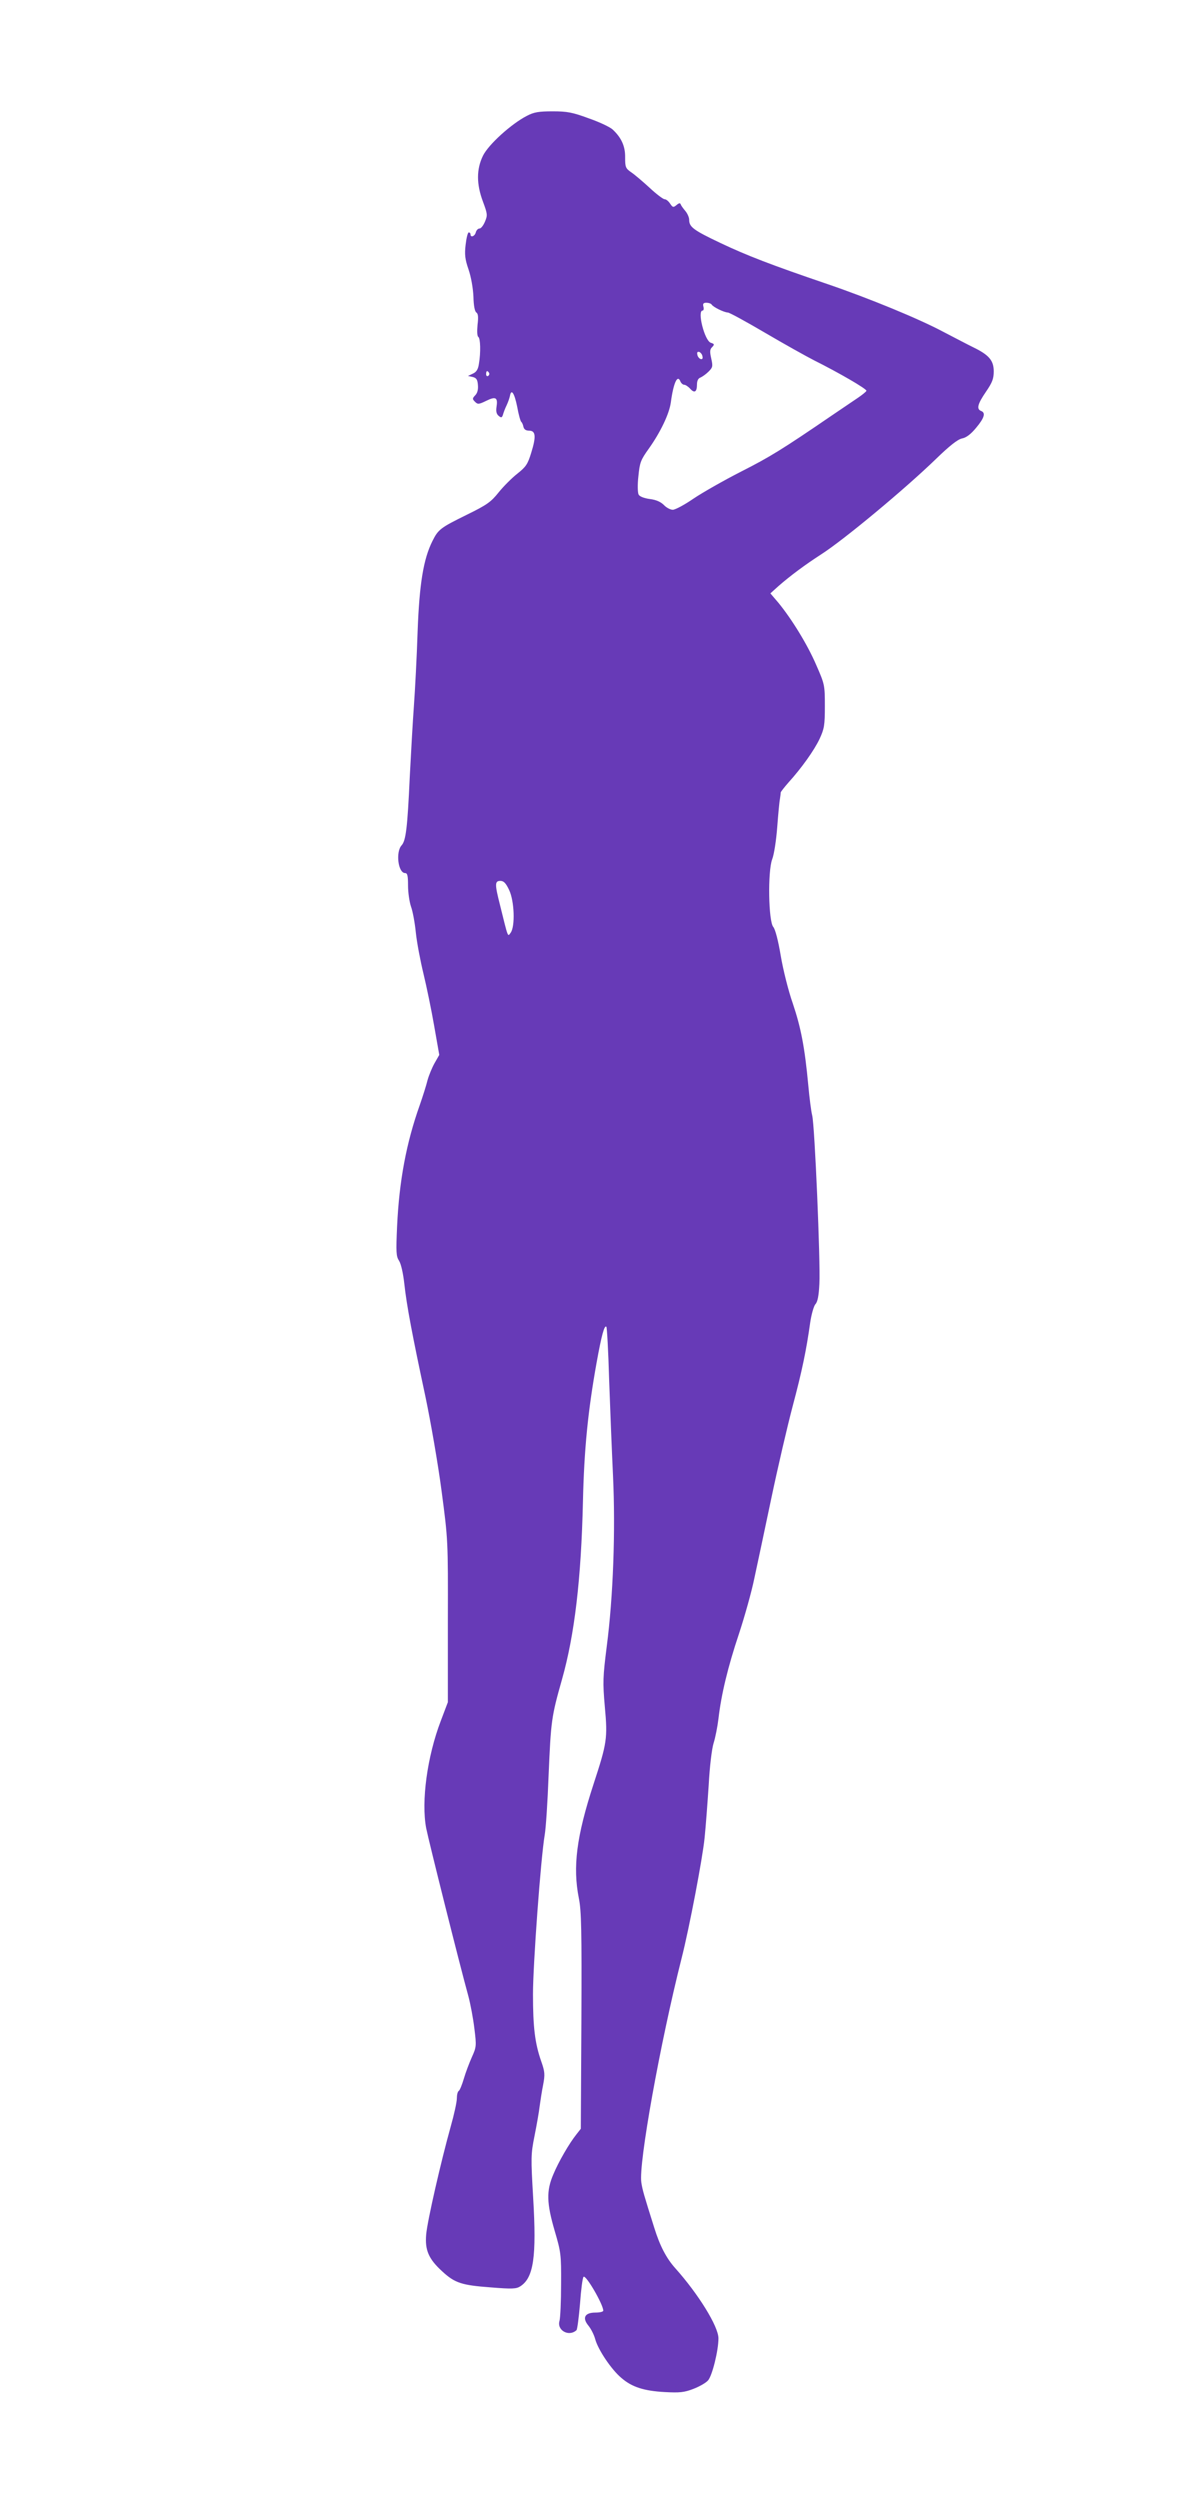 <?xml version="1.0" standalone="no"?>
<!DOCTYPE svg PUBLIC "-//W3C//DTD SVG 20010904//EN"
 "http://www.w3.org/TR/2001/REC-SVG-20010904/DTD/svg10.dtd">
<svg version="1.0" xmlns="http://www.w3.org/2000/svg"
 width="608pt" height="1280pt" viewBox="0 0 608 1280"
 preserveAspectRatio="xMidYMid meet">
<g transform="translate(0,1280) scale(0.1,-0.1)"
fill="#673ab7" stroke="none">
<path d="M2699 12207 c-80 -41 -197 -147 -225 -204 -34 -69 -34 -146 0 -236
23 -62 24 -69 10 -102 -8 -19 -20 -35 -28 -35 -8 0 -16 -9 -19 -20 -5 -20 -27
-28 -27 -10 0 6 -4 10 -9 10 -5 0 -12 -28 -16 -63 -6 -50 -3 -75 15 -127 13
-38 23 -95 25 -139 1 -47 7 -76 15 -81 9 -6 11 -23 6 -63 -3 -34 -2 -58 4 -62
11 -7 13 -80 3 -138 -4 -28 -13 -42 -31 -50 l-25 -12 24 -5 c19 -5 25 -13 27
-42 2 -23 -3 -41 -14 -52 -15 -16 -15 -19 -1 -33 14 -14 19 -14 58 5 49 24 60
17 52 -33 -3 -21 0 -35 11 -44 13 -11 17 -10 22 5 3 11 11 33 19 49 8 17 15
38 17 48 7 39 23 14 37 -55 7 -40 17 -75 21 -78 4 -3 9 -14 11 -25 3 -13 12
-20 29 -20 34 0 37 -29 11 -113 -18 -59 -27 -72 -71 -107 -28 -22 -71 -65 -96
-96 -39 -49 -60 -64 -162 -114 -136 -67 -147 -75 -177 -135 -46 -92 -67 -218
-76 -465 -4 -126 -13 -297 -19 -380 -6 -82 -15 -244 -21 -360 -12 -264 -20
-329 -42 -353 -31 -34 -18 -142 18 -142 12 0 15 -14 15 -64 0 -35 7 -83 15
-107 9 -24 20 -84 25 -134 5 -49 23 -144 39 -210 16 -66 41 -187 55 -268 l26
-148 -24 -42 c-13 -23 -29 -62 -36 -87 -6 -25 -24 -82 -40 -128 -69 -194 -105
-387 -116 -619 -6 -134 -5 -155 10 -178 10 -15 21 -64 27 -118 12 -111 41
-264 108 -577 27 -129 65 -347 83 -485 33 -249 33 -252 32 -665 l0 -415 -36
-95 c-70 -183 -101 -413 -75 -550 14 -70 170 -693 216 -860 11 -41 25 -116 31
-167 11 -88 10 -94 -13 -145 -13 -29 -32 -79 -41 -110 -9 -31 -21 -60 -26 -63
-6 -3 -10 -21 -10 -39 0 -18 -14 -82 -31 -142 -50 -179 -120 -484 -126 -554
-7 -80 12 -125 82 -189 65 -60 100 -71 248 -82 111 -9 132 -8 153 6 67 44 83
149 65 452 -12 207 -12 223 7 318 11 55 23 123 26 150 4 28 11 77 18 111 10
53 9 67 -10 121 -32 92 -42 173 -42 343 0 152 40 697 60 815 6 33 15 170 20
305 12 280 14 299 69 493 64 227 98 512 107 912 6 262 25 459 70 709 25 139
40 194 50 183 3 -3 10 -124 14 -269 5 -144 14 -367 20 -495 13 -280 1 -617
-32 -871 -20 -159 -21 -184 -10 -310 15 -163 11 -186 -58 -397 -87 -267 -107
-423 -75 -584 13 -64 15 -163 13 -628 l-3 -552 -22 -28 c-37 -46 -92 -141
-119 -206 -36 -84 -34 -147 7 -288 32 -109 34 -121 33 -274 0 -88 -4 -172 -8
-187 -15 -49 48 -84 87 -48 4 4 12 65 18 136 5 71 13 132 18 137 12 12 101
-142 101 -173 0 -6 -18 -10 -40 -10 -55 0 -69 -27 -36 -67 13 -16 29 -47 35
-70 15 -54 82 -154 133 -197 54 -47 115 -67 223 -73 76 -4 99 -2 146 16 31 12
65 31 76 44 21 24 53 152 53 215 0 61 -103 227 -221 359 -45 50 -79 114 -108
208 -53 168 -60 192 -66 231 -15 95 96 712 206 1147 40 157 108 515 118 617 6
58 15 179 21 270 5 95 16 186 25 215 9 28 20 84 25 125 14 123 48 265 105 435
29 88 65 216 79 285 15 69 54 253 87 410 33 157 82 368 109 470 49 184 70 287
90 429 6 41 18 83 26 93 12 12 18 44 21 105 6 108 -24 815 -37 863 -5 19 -14
89 -20 155 -18 192 -37 292 -79 417 -23 65 -50 174 -62 245 -13 78 -28 135
-38 147 -25 28 -29 284 -6 346 10 25 21 99 26 165 5 66 11 131 14 145 2 14 4
28 4 33 1 4 18 26 39 50 68 75 132 165 160 224 24 52 27 69 27 168 0 108 -1
112 -44 210 -45 105 -126 236 -194 319 l-41 48 41 37 c63 55 139 111 218 162
116 74 430 335 590 490 69 67 110 99 132 104 22 4 46 22 73 55 42 50 50 77 25
86 -24 10 -18 35 25 98 33 48 40 67 40 105 0 56 -25 84 -105 123 -27 13 -97
50 -155 80 -124 66 -374 169 -590 243 -291 99 -415 147 -550 211 -139 66 -160
82 -160 119 0 12 -9 32 -19 44 -11 13 -22 28 -24 34 -3 9 -9 8 -22 -3 -16 -13
-19 -13 -33 8 -8 12 -20 22 -28 22 -7 0 -42 26 -76 58 -35 32 -77 68 -95 80
-29 20 -31 27 -31 76 1 57 -19 101 -64 143 -13 12 -67 38 -122 57 -84 31 -111
36 -185 36 -71 0 -96 -4 -132 -23z m946 -966 c7 -13 65 -41 83 -41 8 0 94 -47
191 -104 97 -57 210 -120 251 -141 128 -64 271 -147 268 -156 -2 -5 -22 -21
-44 -36 -23 -16 -82 -55 -130 -88 -259 -177 -321 -215 -469 -290 -88 -45 -197
-107 -243 -138 -45 -31 -93 -57 -106 -57 -12 0 -33 11 -45 24 -16 16 -39 27
-72 31 -30 4 -53 13 -58 23 -5 10 -6 52 -1 94 7 70 11 82 54 142 59 83 104
177 112 235 14 104 35 147 50 106 4 -8 12 -15 19 -15 6 0 20 -9 30 -20 22 -25
35 -17 35 21 0 19 6 32 18 36 9 4 28 17 41 30 22 22 23 27 14 68 -8 35 -7 47
5 58 12 13 12 16 -7 22 -32 10 -71 165 -42 165 5 0 7 9 4 20 -4 15 0 20 15 20
12 0 23 -4 27 -9z m-47 -265 c3 -12 -1 -17 -10 -14 -7 3 -15 13 -16 22 -3 12
1 17 10 14 7 -3 15 -13 16 -22z m-1093 -85 c3 -5 1 -12 -5 -16 -5 -3 -10 1
-10 9 0 18 6 21 15 7z m103 -2648 c27 -57 31 -186 8 -218 -16 -22 -12 -32 -55
142 -27 106 -27 123 2 123 17 0 28 -11 45 -47z"/>
</g>
</svg>
